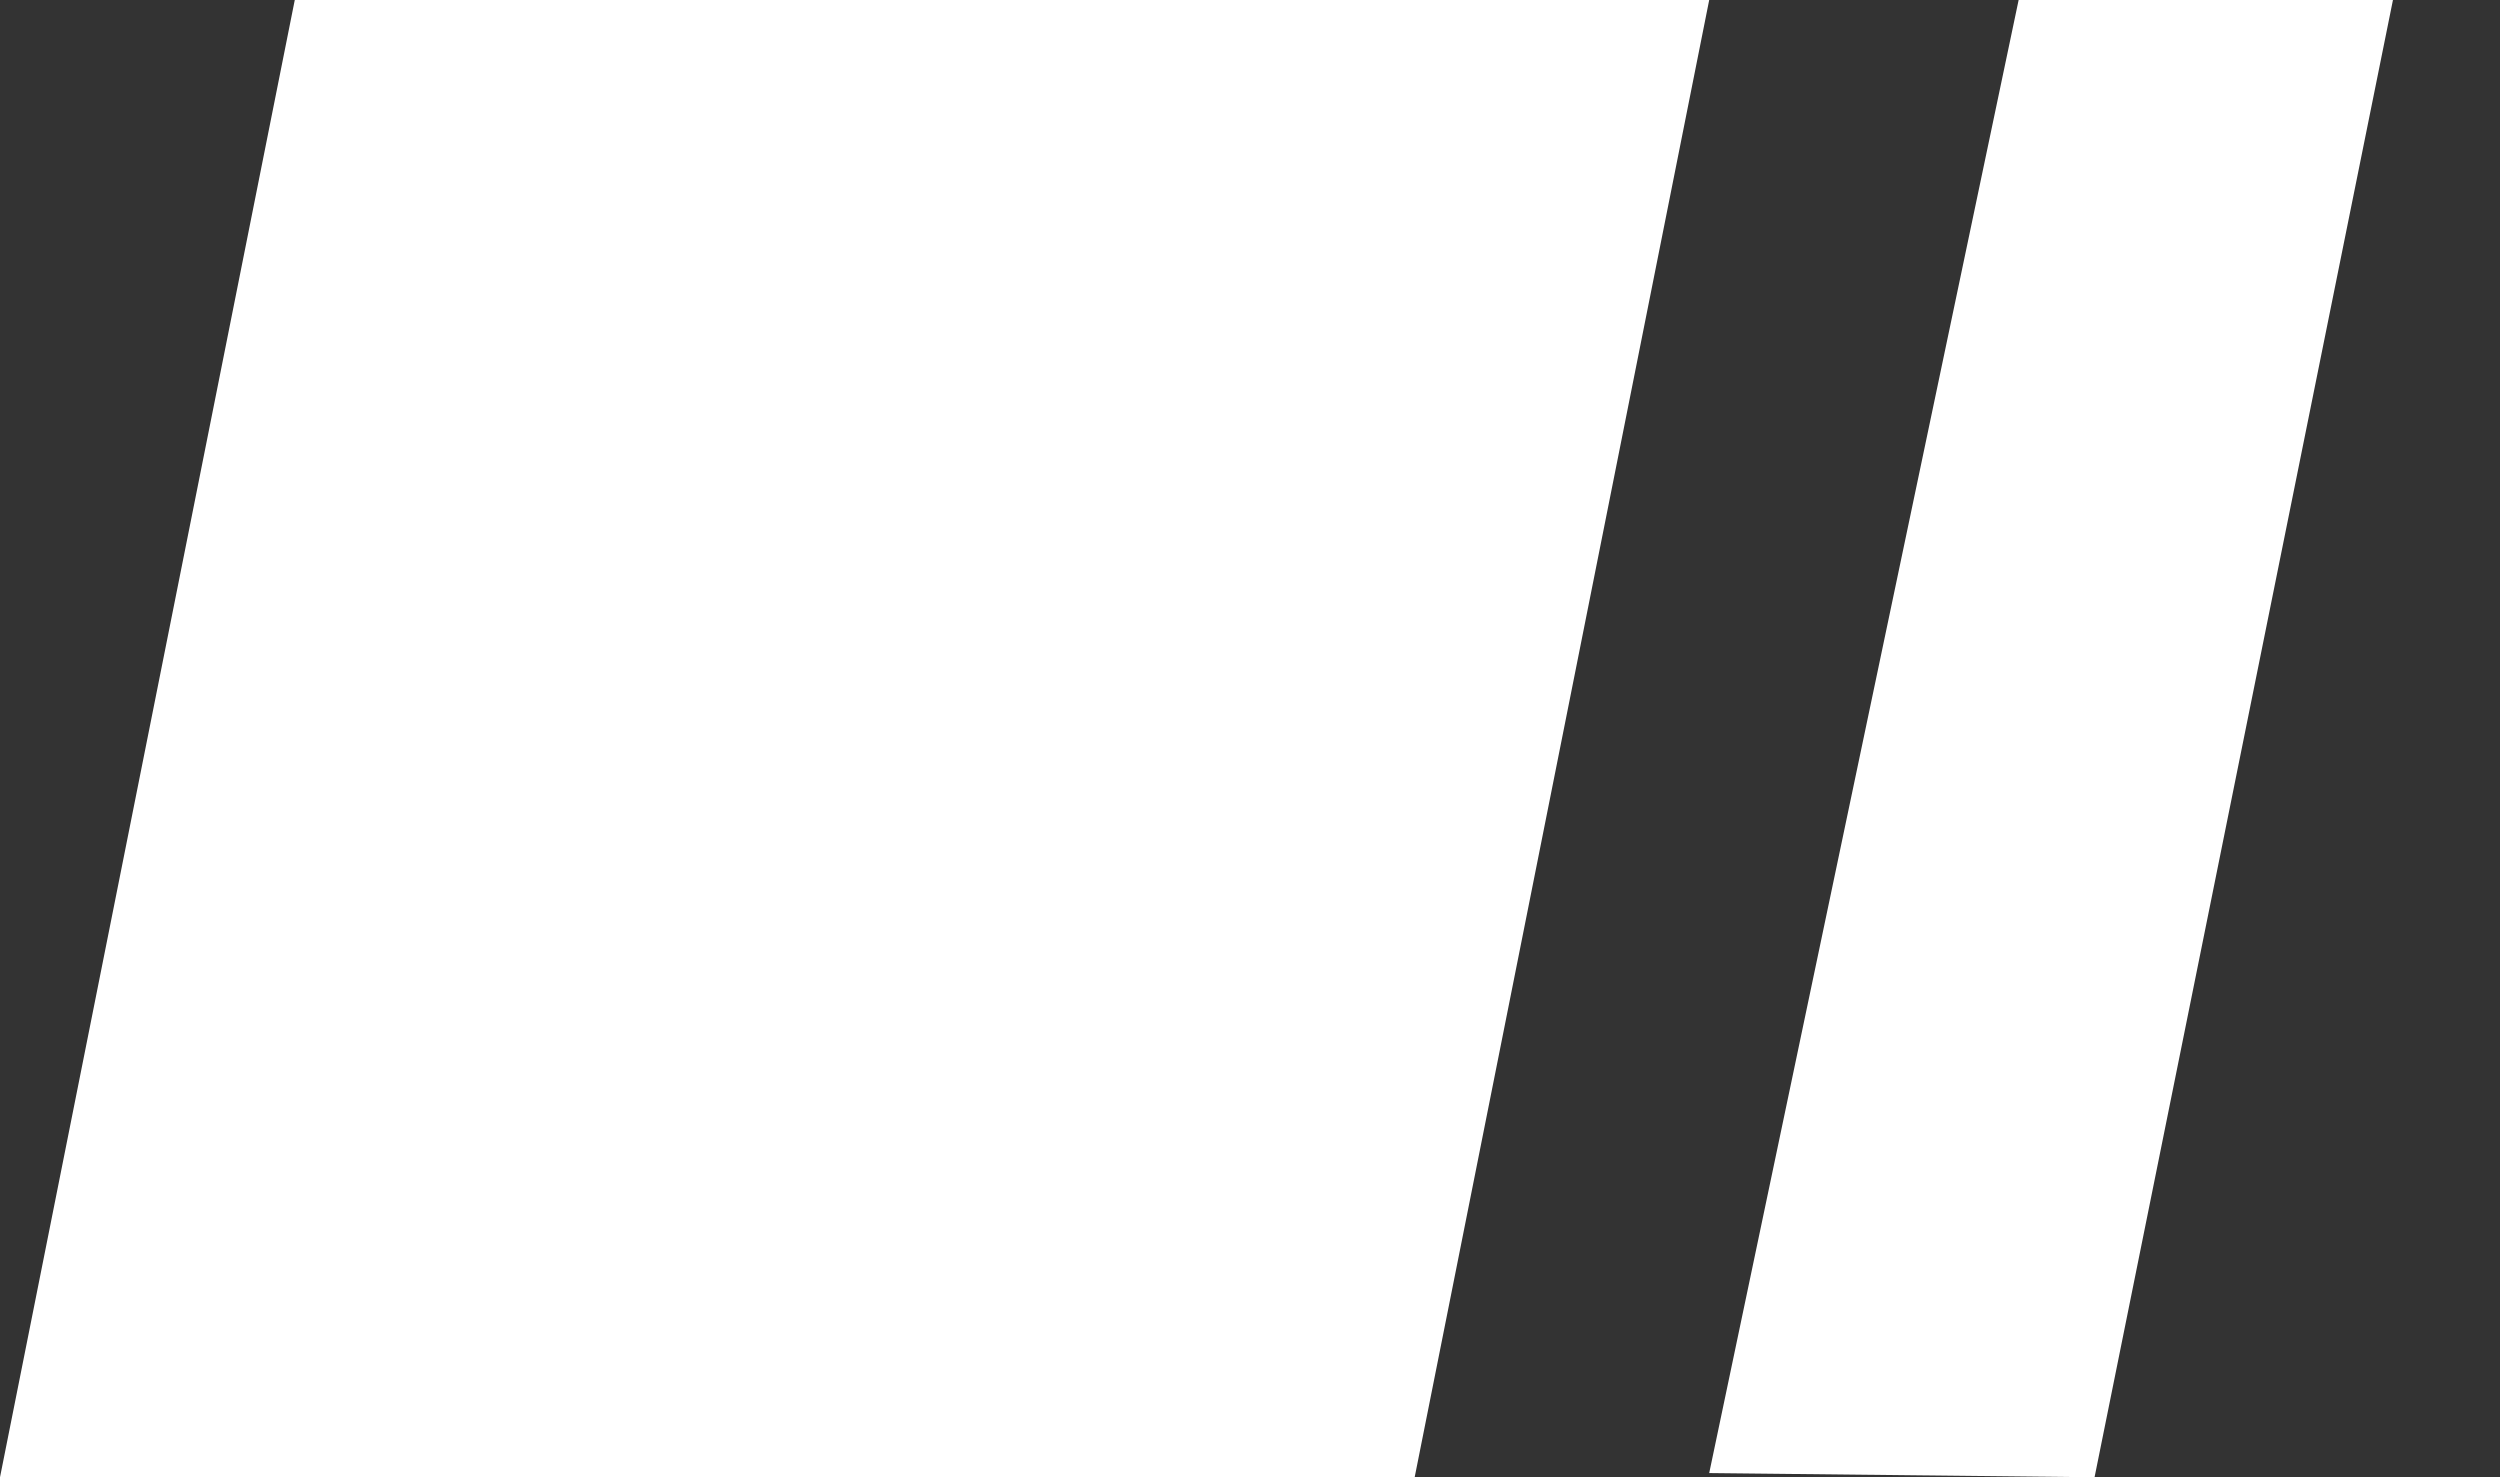 <svg width="22" height="13" viewBox="0 0 22 13" fill="none" xmlns="http://www.w3.org/2000/svg">
<rect x="0" y="0" width="22" height="13" fill="#333333" stroke="none"/>
<path d="M17.764 0L21.058 0L18.432 13L15.041 12.963L17.764 0Z" fill="white"/>
<path d="M2.594 0L15.041 0L12.449 13L0 13L2.594 0Z" fill="white"/>
</svg>
